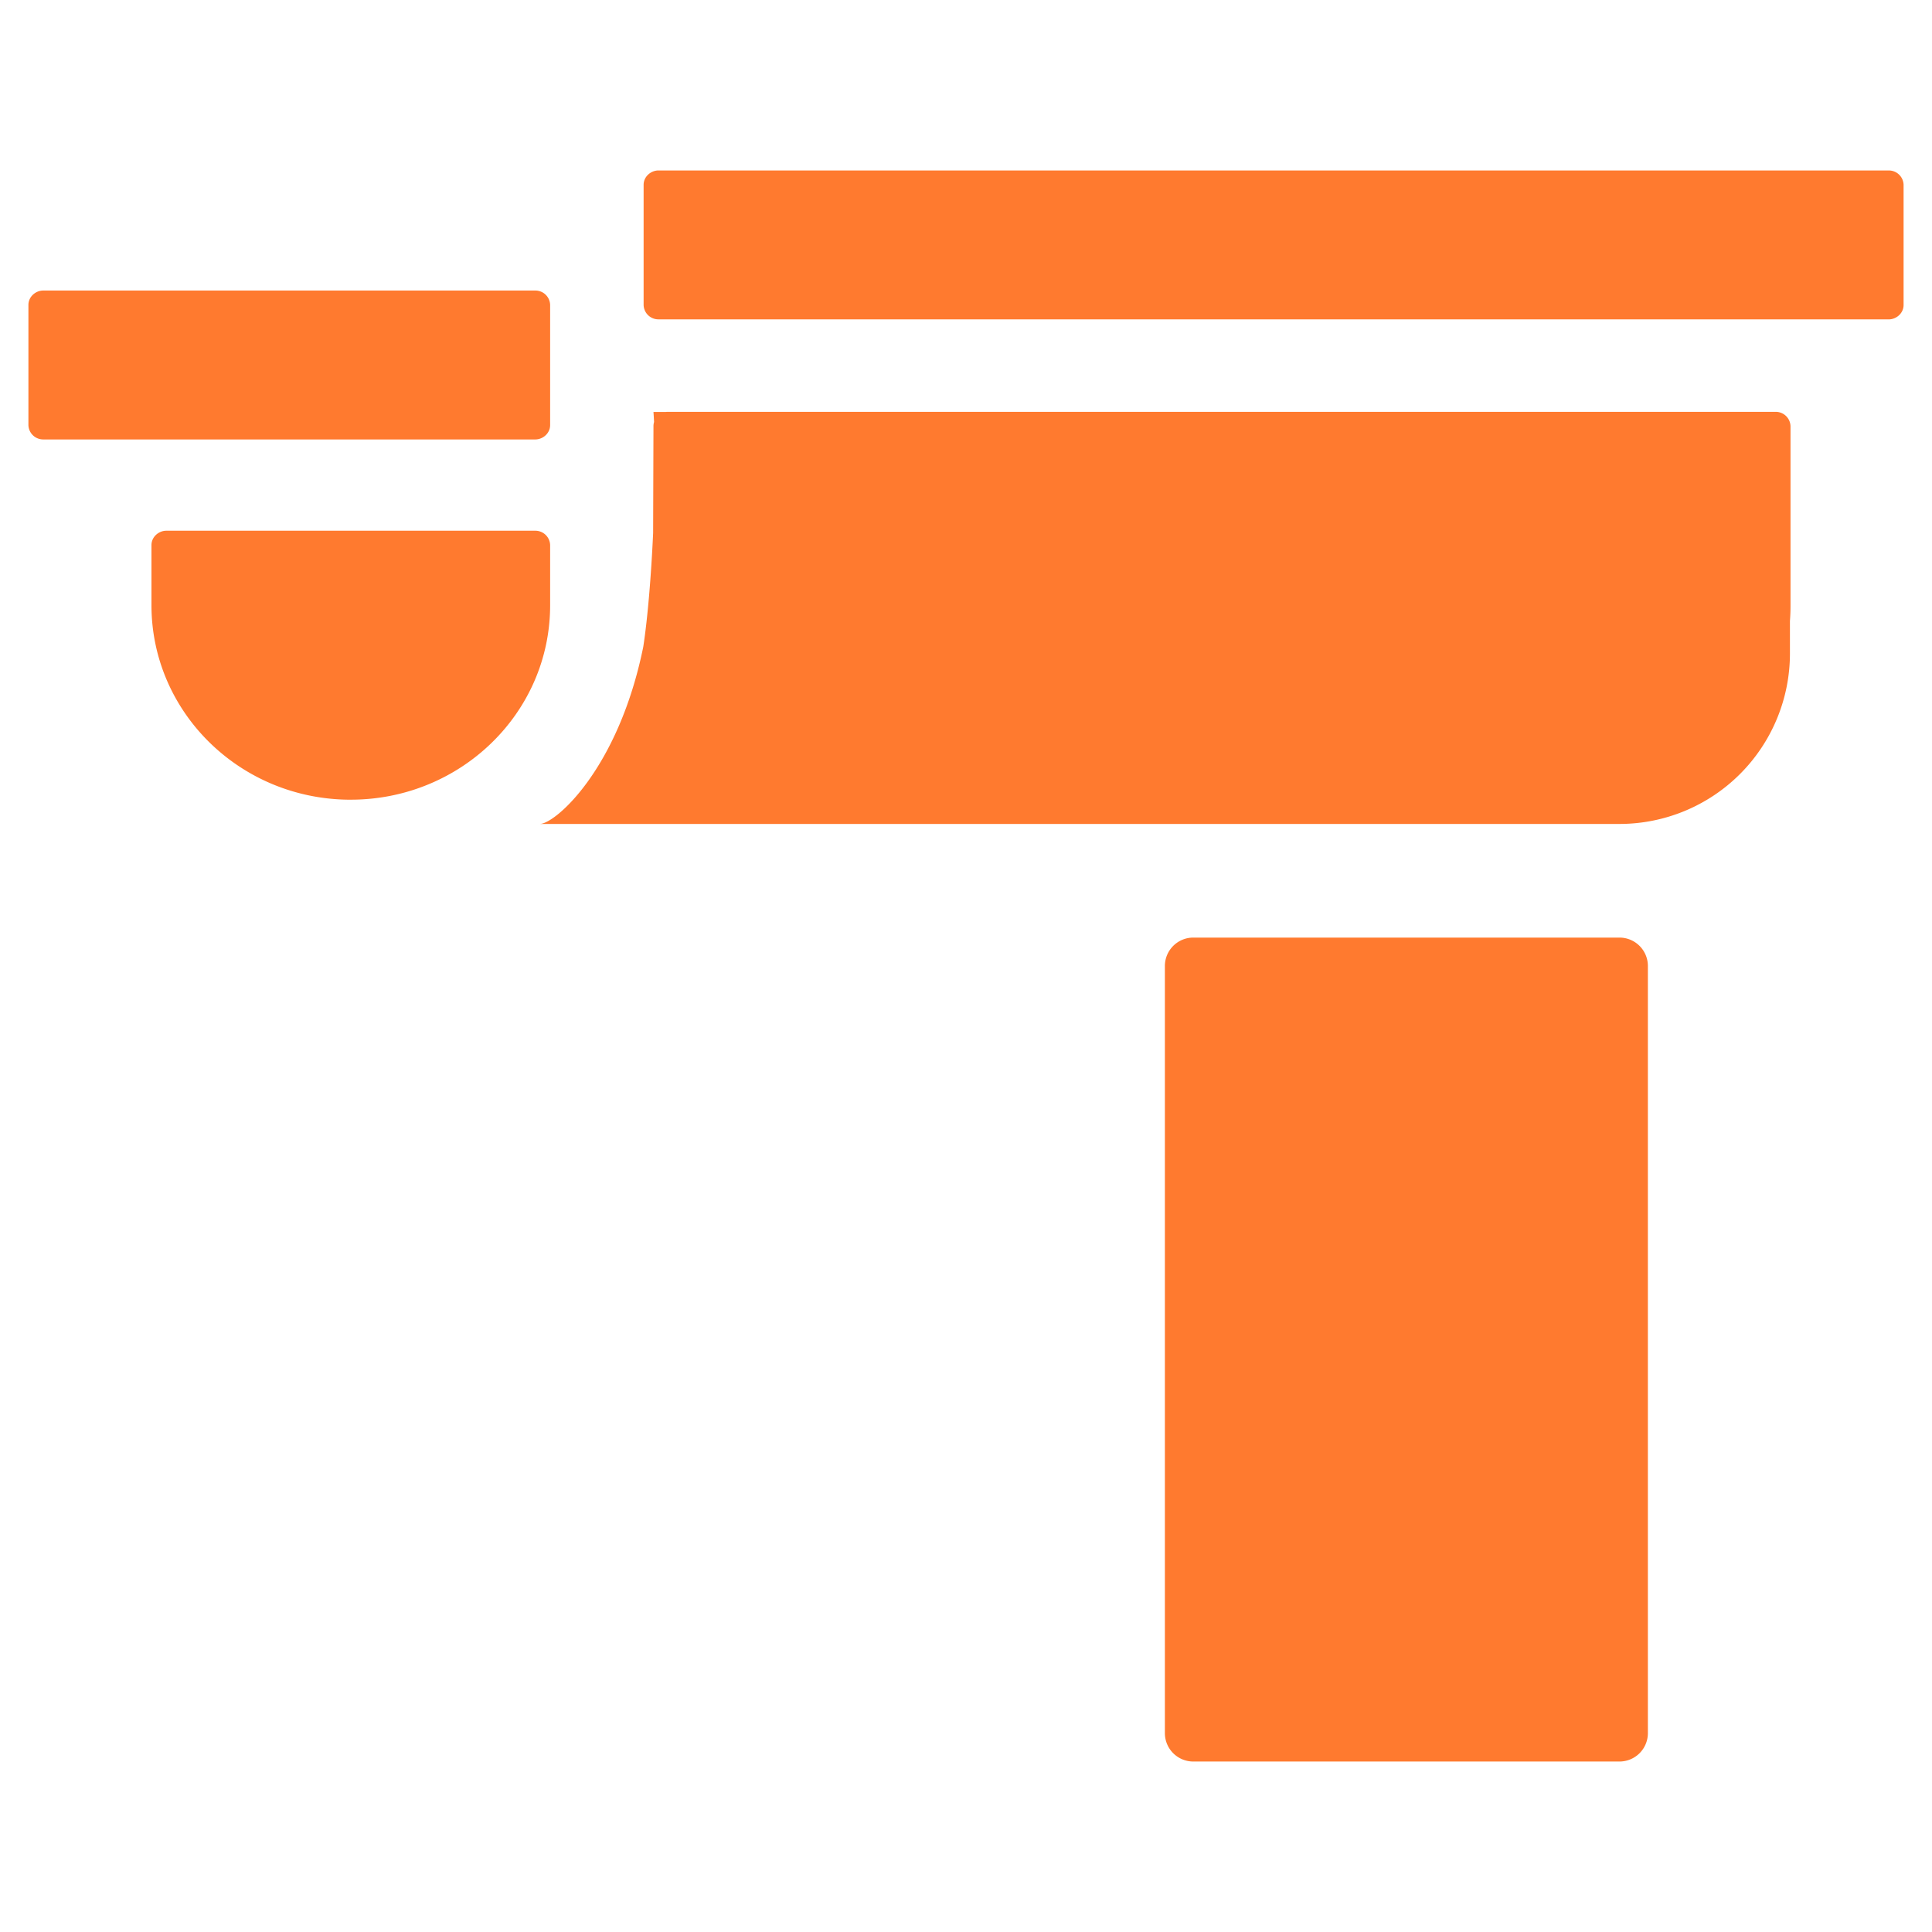 <svg width="68" height="68" fill="none" xmlns="http://www.w3.org/2000/svg"><path fill-rule="evenodd" clip-rule="evenodd" d="M66.48 11.24H23.173a.52.52 0 0 1-.52-.506V6.507c0-.296.26-.507.52-.507H66.48a.52.52 0 0 1 .52.507v4.227c0 .295-.26.507-.52.507ZM12.346 28.147c-3.897 0-7.015-3.085-7.015-6.846v-2.114c0-.295.26-.507.52-.507h12.992a.52.52 0 0 1 .52.507V21.3c0 3.803-3.162 6.846-7.016 6.846ZM1.52 15.467h17.323c.26 0 .52-.211.52-.507v-4.226a.52.52 0 0 0-.52-.508H1.52c-.26 0-.52.212-.52.508v4.226a.52.52 0 0 0 .52.507Zm21.122 7.292c.154-1.003.277-2.494.346-3.997L23 15c0-.052.007-.101.021-.147A15.411 15.411 0 0 0 23 14.5h.431a.493.493 0 0 1 .069-.005h39a.52.52 0 0 1 .52.507v6.34c0 .173-.007.344-.02.513V23a6 6 0 0 1-6 6H19c.532 0 2.763-1.91 3.642-6.24ZM42 33a1 1 0 0 0-1 1v27a1 1 0 0 0 1 1h15a1 1 0 0 0 1-1V34a1 1 0 0 0-1-1H42Z" fill="#FF7A2F"/></svg>